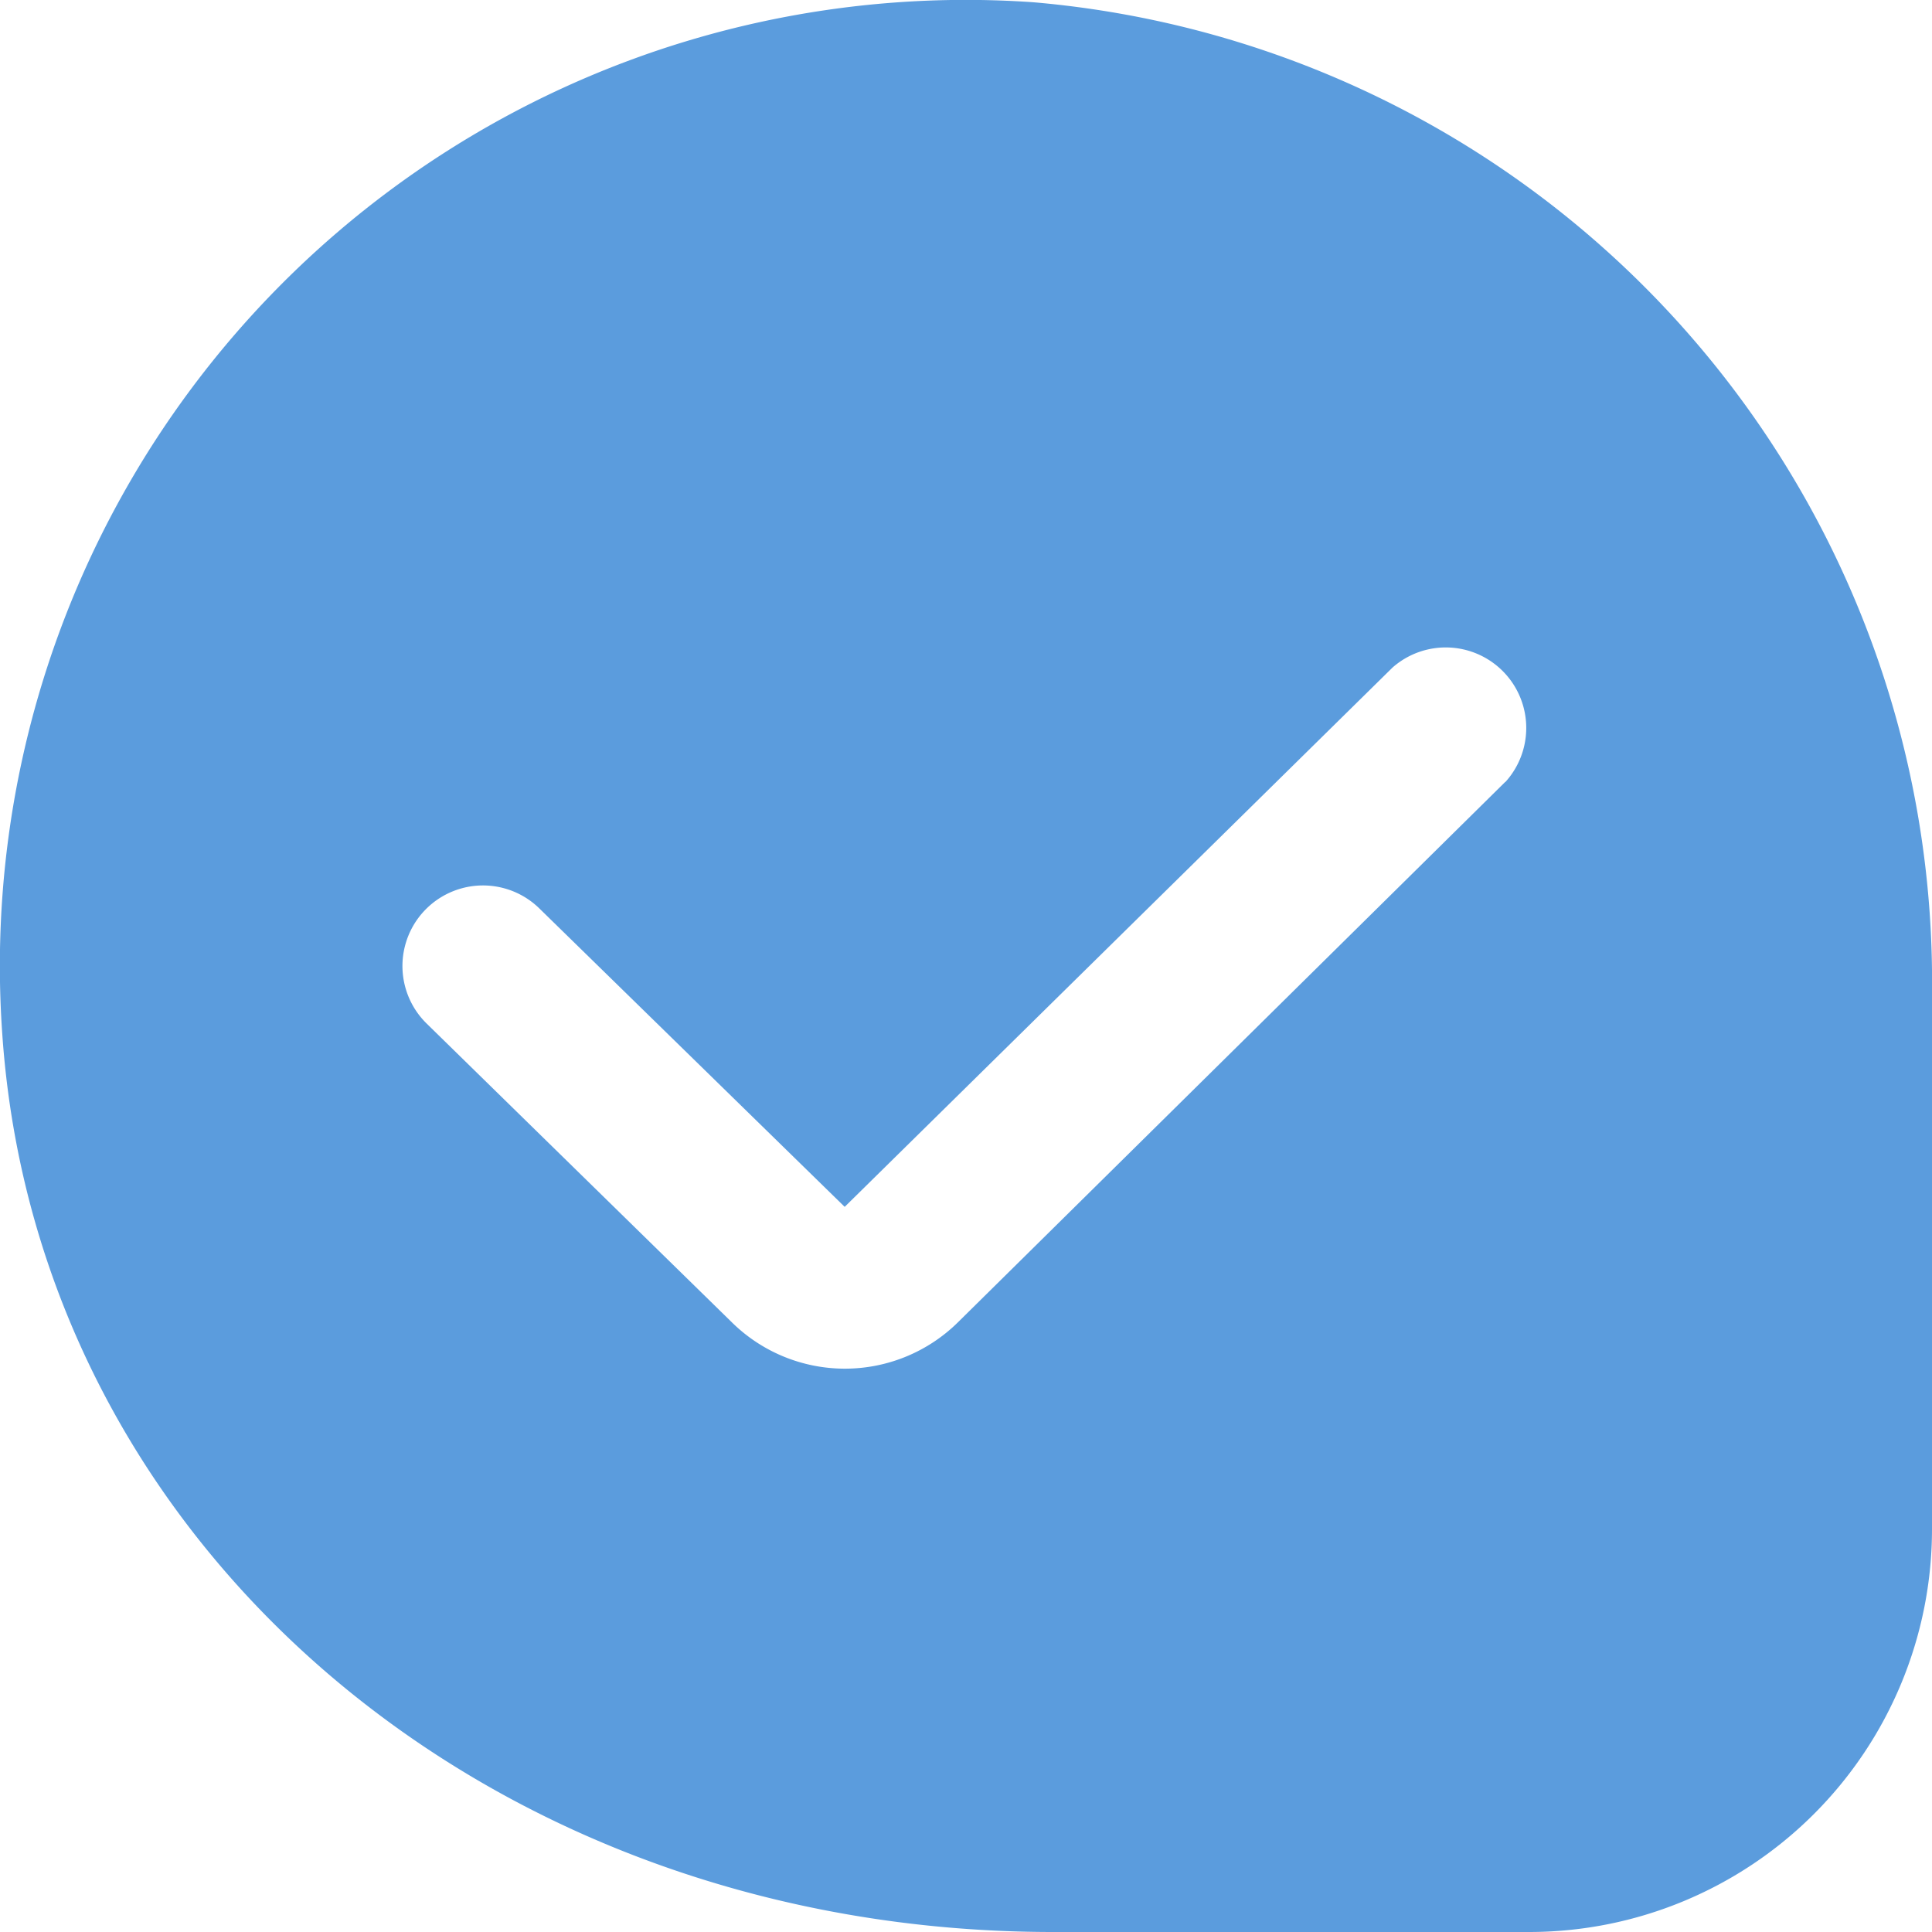 <?xml version="1.0" encoding="UTF-8"?> <svg xmlns="http://www.w3.org/2000/svg" xmlns:xlink="http://www.w3.org/1999/xlink" xmlns:svgjs="http://svgjs.com/svgjs" width="512px" height="512px" x="0" y="0" viewBox="0 0 24 24" style="enable-background:new 0 0 512 512" xml:space="preserve"> <g> <path d="M12.836.028A12,12,0,0,0,.029,12.855C.47,19.208,6.082,24,13.083,24H19a5.006,5.006,0,0,0,5-5V12.34A12.209,12.209,0,0,0,12.836.028ZM18.7,9.712l-6.793,6.707a2,2,0,0,1-2.823,0L5.3,12.715a1,1,0,0,1,1.4-1.43l3.793,3.707,6.806-6.7a1,1,0,0,1,1.4,1.424Z" fill="#5b9cdd" data-original="#000000"></path> </g> </svg> 